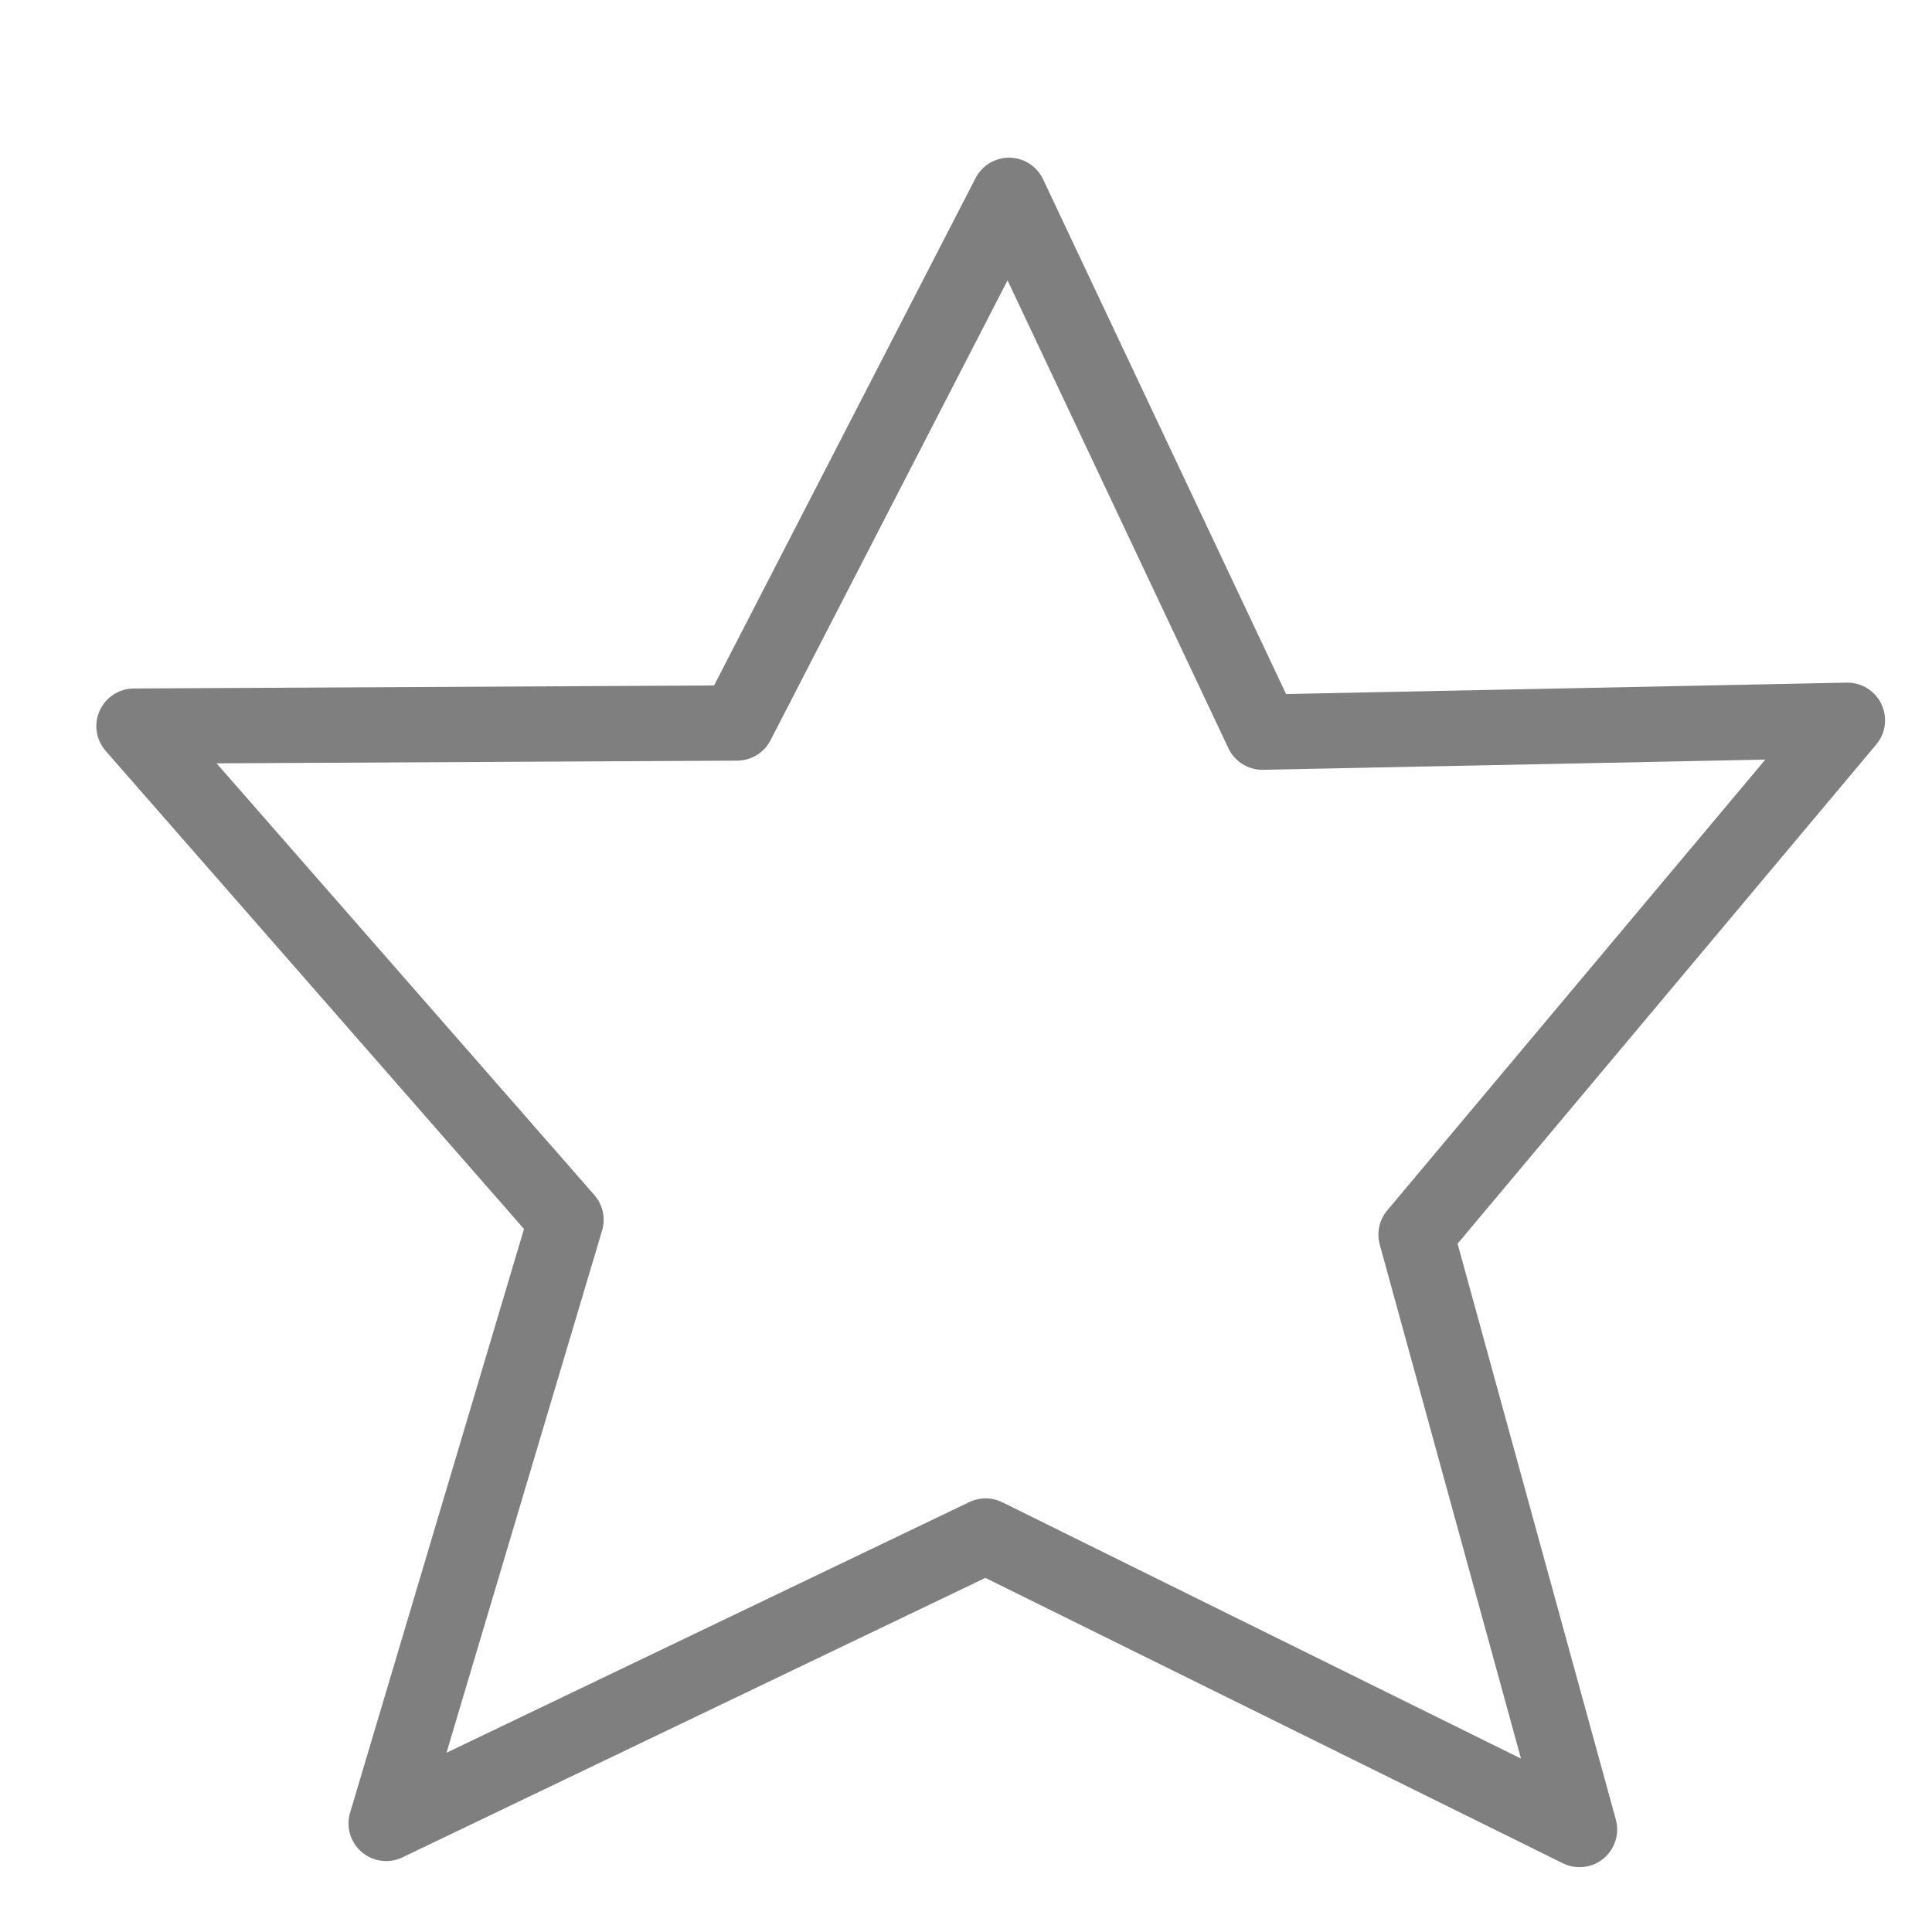 <?xml version="1.0"?><svg width="60" height="60" xmlns="http://www.w3.org/2000/svg" xmlns:xlink="http://www.w3.org/1999/xlink">
 <title>Star</title>
 <defs>
  <linearGradient id="linearGradient772">
   <stop stop-color="#000" offset="0" id="stop773"/>
   <stop stop-color="#fff" offset="1" id="stop774"/>
  </linearGradient>
  <linearGradient xlink:href="#linearGradient772" id="linearGradient775"/>
 </defs>
 <g>
  <title>Layer 1</title>
  <path transform="rotate(10 28.972 32.635)" id="polygon634" d="m52.948,52.963l-19.747,-5.774l-16.784,12.023l2.245,-19.431l-15.875,-12.769l18.428,-3.348l5.472,-17.605l10.645,15.052l17.827,-3.518l-10.419,18.057l8.208,17.313" stroke-linecap="round" stroke-linejoin="round" stroke-width="2.338" stroke="#7f7f7f" fill="none"/>
 </g>
</svg>